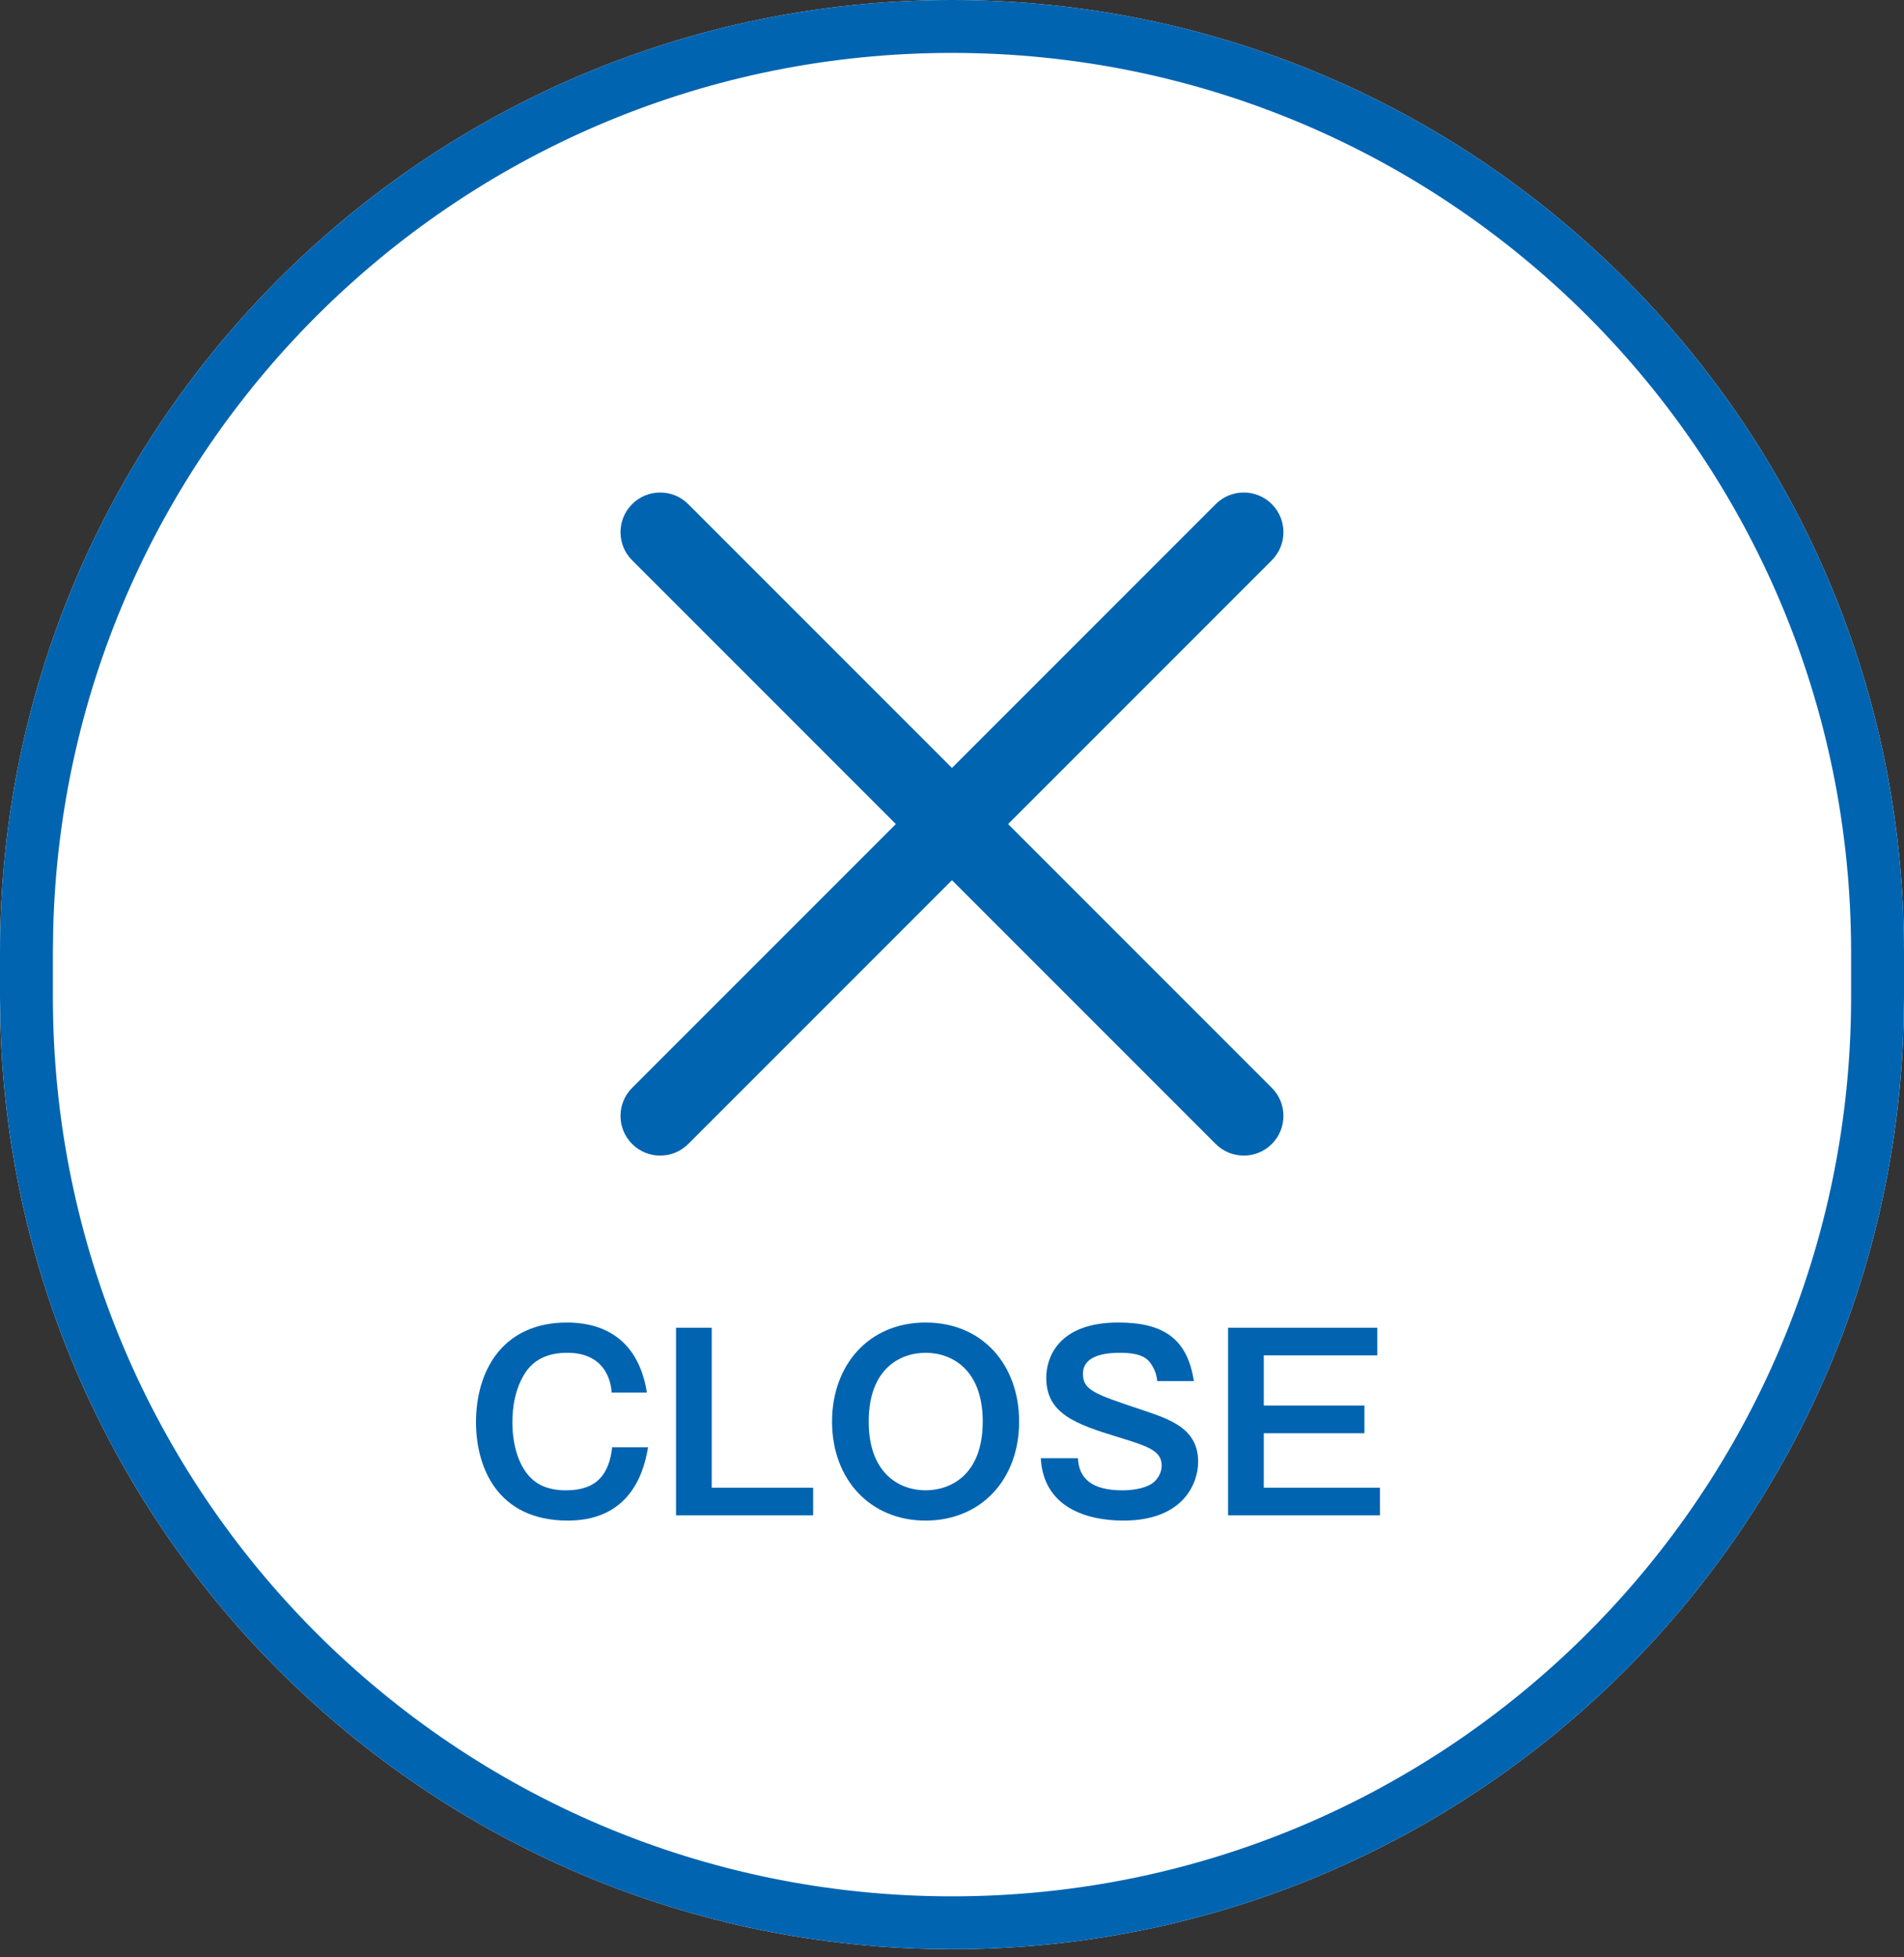 <svg xmlns="http://www.w3.org/2000/svg" width="36" height="37" viewBox="0 0 36 37" fill="none"><rect x="0" y="0" width="36" height="37" fill="#333333" stroke="none"/><path d="M0 18C0 8.059 8.059 0 18 0V0C27.941 0 36 8.059 36 18V18.847C36 28.788 27.941 36.847 18 36.847V36.847C8.059 36.847 0 28.788 0 18.847V18Z" fill="white"></path><path d="M35 18.847V18C35 8.611 27.389 1 18 1C8.758 1 1.238 8.375 1.006 17.561L1 18V18.847C1 28.235 8.611 35.847 18 35.847V36.847L17.535 36.841C7.963 36.598 0.249 28.883 0.006 19.311L0 18.847V18C4.91078e-07 8.059 8.059 0 18 0C27.941 0 36 8.059 36 18V18.847L35.994 19.311C35.748 29.038 27.786 36.847 18 36.847V35.847C27.389 35.847 35 28.235 35 18.847Z" fill="#0064B1"></path><path d="M22.986 9.53C23.279 9.237 23.754 9.237 24.047 9.53C24.34 9.823 24.34 10.298 24.047 10.591L13.013 21.625C12.72 21.918 12.245 21.918 11.952 21.625C11.659 21.332 11.659 20.857 11.952 20.564L22.986 9.53Z" fill="#0064B1"></path><path d="M24.047 20.564C24.34 20.857 24.34 21.332 24.047 21.625C23.754 21.918 23.279 21.918 22.986 21.625L11.952 10.591C11.659 10.298 11.659 9.823 11.952 9.53C12.245 9.237 12.72 9.237 13.013 9.53L24.047 20.564Z" fill="#0064B1"></path><path d="M23.22 25.099H26.041V25.621H23.895V26.57H25.798V27.093H23.895V28.123H26.091V28.645H23.22V25.099Z" fill="#0064B1"></path><path d="M22.573 26.107H21.88C21.87 25.994 21.839 25.895 21.758 25.774C21.672 25.648 21.511 25.572 21.191 25.572C21.034 25.572 20.476 25.572 20.476 25.968C20.476 26.278 20.687 26.35 21.605 26.656C22.14 26.836 22.654 27.007 22.654 27.637C22.654 28.02 22.392 28.744 21.241 28.744C20.556 28.744 19.729 28.501 19.679 27.565H20.381C20.399 27.961 20.66 28.172 21.223 28.172C21.375 28.172 21.623 28.15 21.785 28.042C21.884 27.974 21.965 27.84 21.965 27.709C21.965 27.43 21.727 27.345 21.151 27.169C20.323 26.917 19.782 26.719 19.782 26.044C19.782 25.662 20.012 25 21.142 25C21.974 25 22.447 25.284 22.573 26.107Z" fill="#0064B1"></path><path d="M17.5 25C18.585 25 19.269 25.81 19.269 26.872C19.269 27.974 18.544 28.744 17.5 28.744C16.461 28.744 15.732 27.974 15.732 26.872C15.732 25.81 16.421 25 17.5 25ZM17.5 25.572C17.023 25.572 16.425 25.869 16.425 26.872C16.425 27.853 17.006 28.172 17.5 28.172C17.951 28.172 18.581 27.902 18.581 26.872C18.581 25.882 17.991 25.572 17.5 25.572Z" fill="#0064B1"></path><path d="M12.782 25.099H13.457V28.123H15.374V28.645H12.782V25.099Z" fill="#0064B1"></path><path d="M12.231 26.323H11.565C11.543 26.008 11.371 25.572 10.723 25.572C10.427 25.572 10.139 25.657 9.95 25.922C9.738 26.229 9.688 26.602 9.688 26.886C9.688 27.299 9.801 27.754 10.098 27.992C10.319 28.168 10.598 28.172 10.706 28.172C11.295 28.172 11.52 27.853 11.574 27.358H12.254C12.195 27.682 12.006 28.744 10.737 28.744C9.378 28.744 9 27.7 9 26.886C9 25.909 9.504 25 10.723 25C11.259 25 12.051 25.194 12.231 26.323Z" fill="#0064B1"></path></svg>